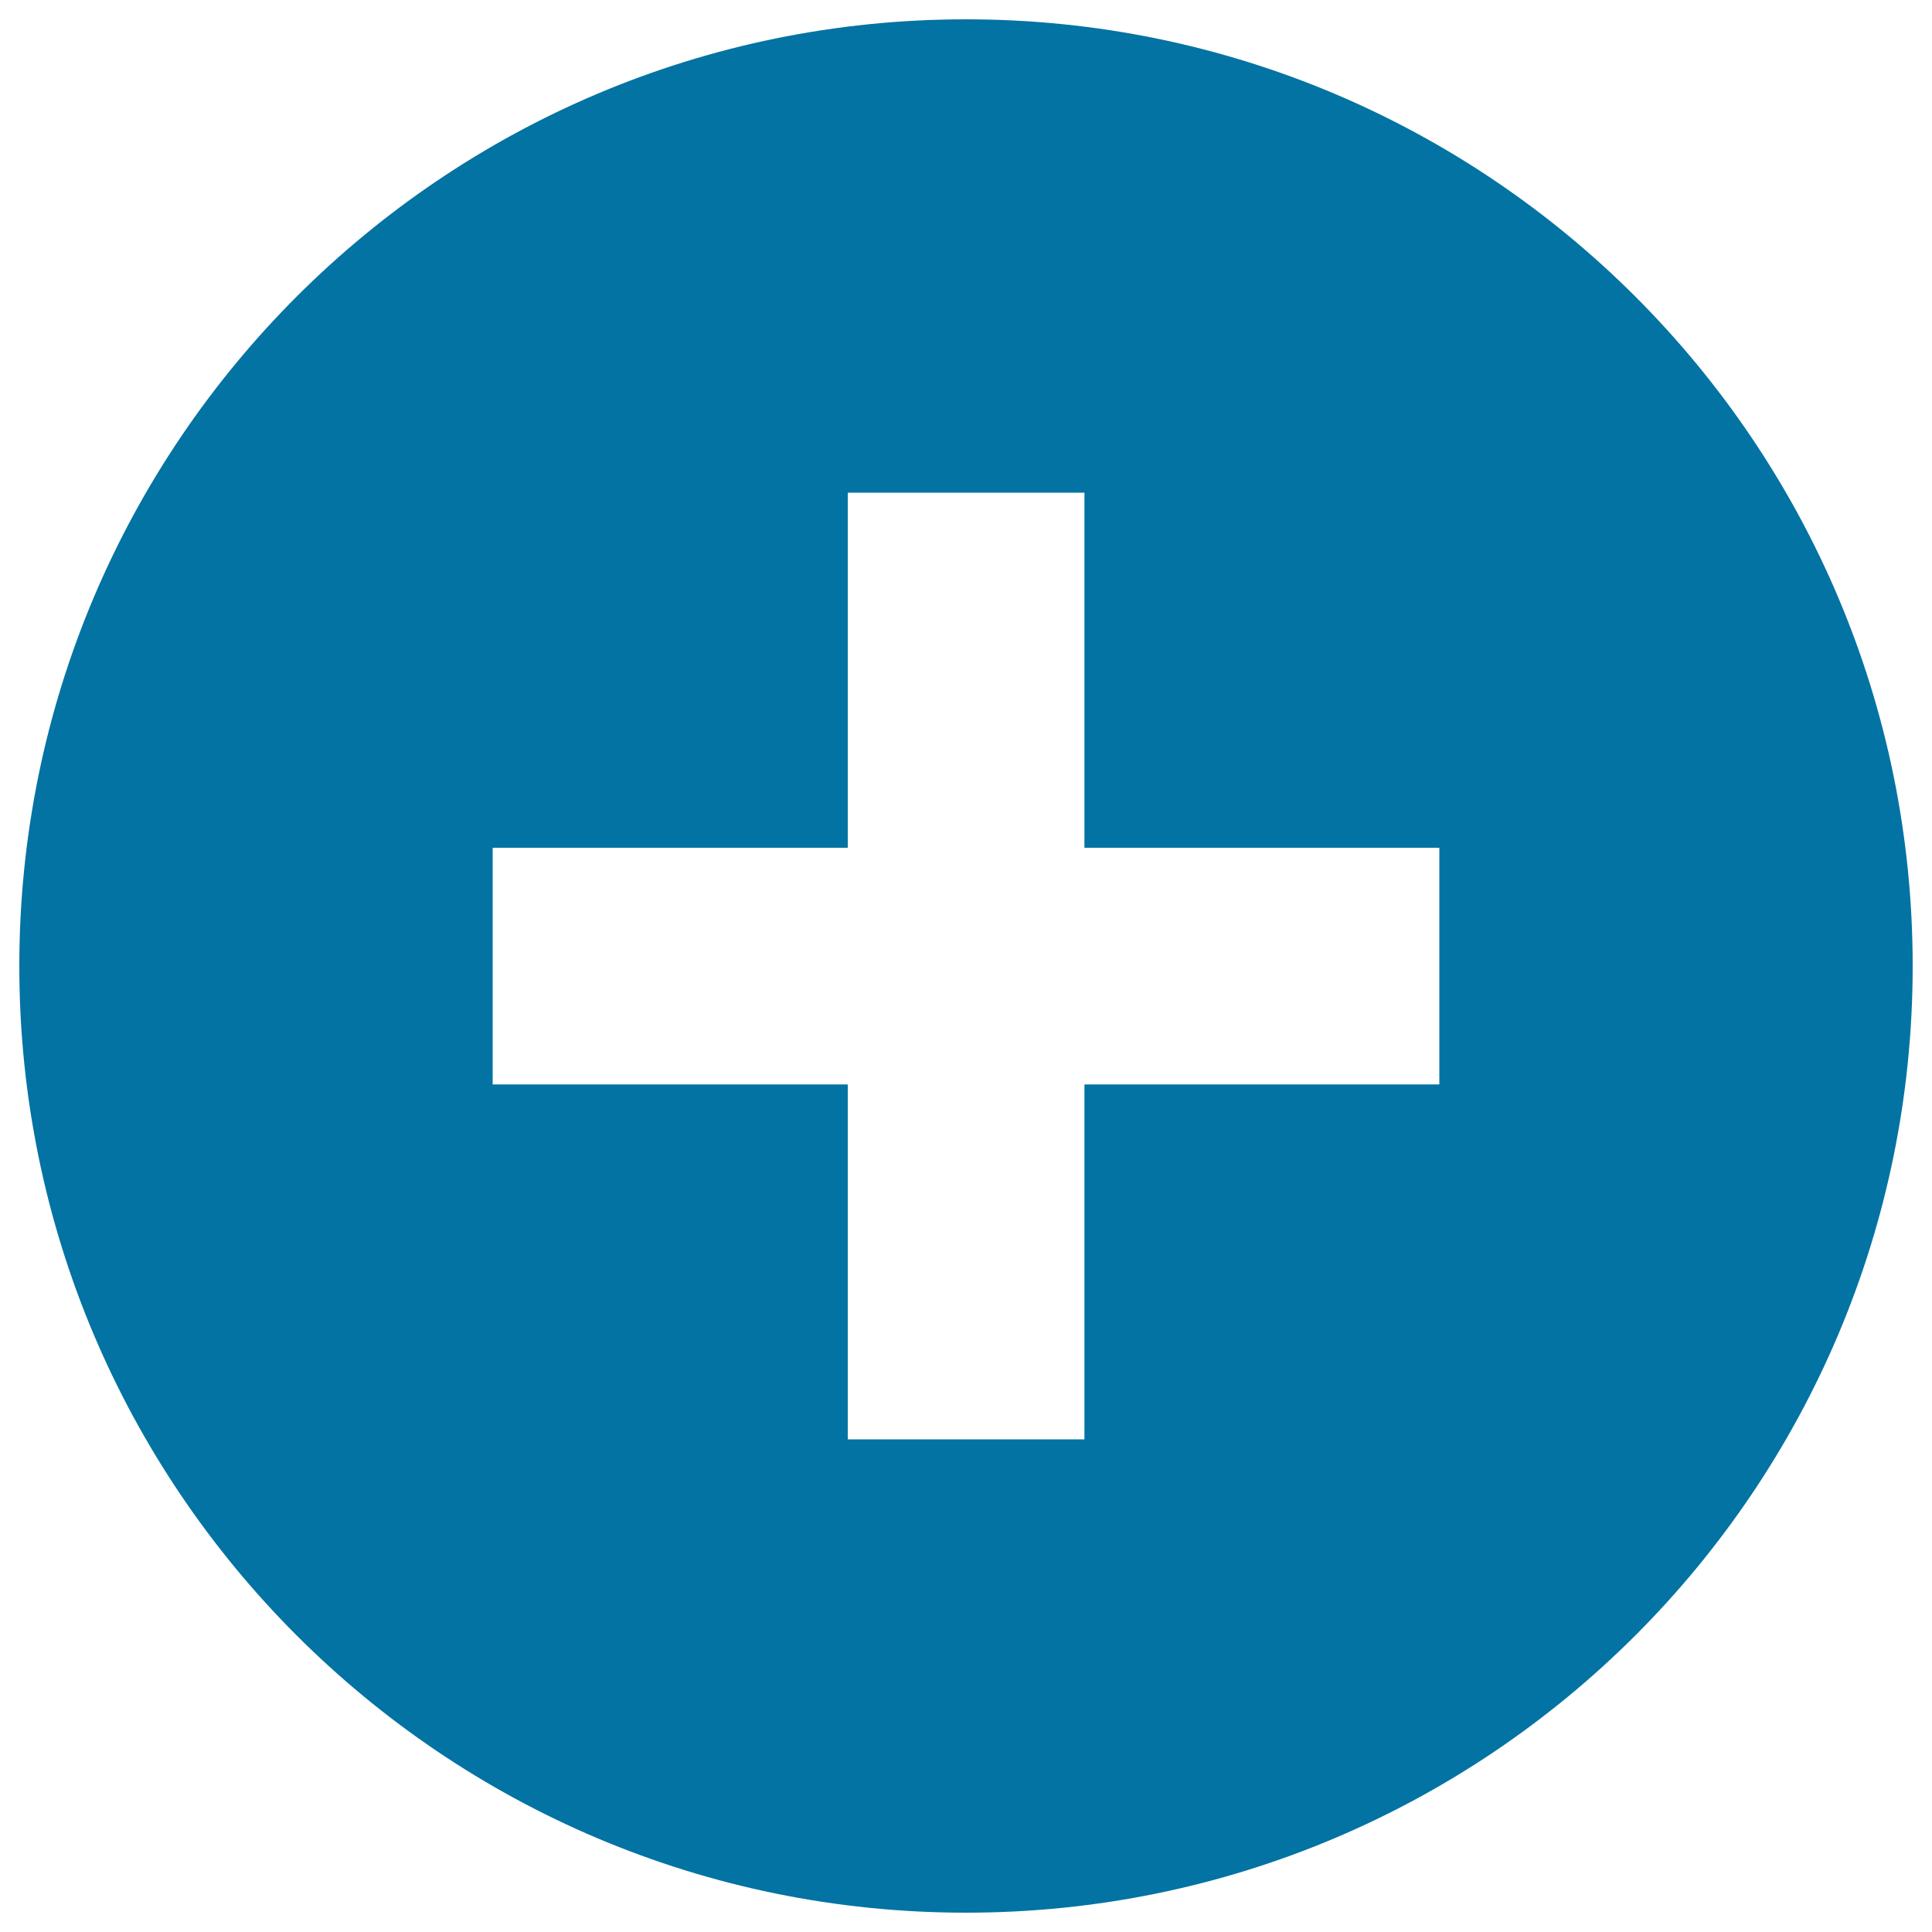 <svg xmlns="http://www.w3.org/2000/svg" viewBox="0 0 1000 1000" style="fill:#0273a2">
<title>Plus Alt SVG icon</title>
<path d="M500,10C229.4,10,10,229.4,10,500s219.4,490,490,490c270.6,0,490-219.4,490-490S770.6,10,500,10z M745,561.3H561.3V745H438.8V561.3H255V438.8h183.8V255h122.5v183.8H745V561.3z"/>
</svg>